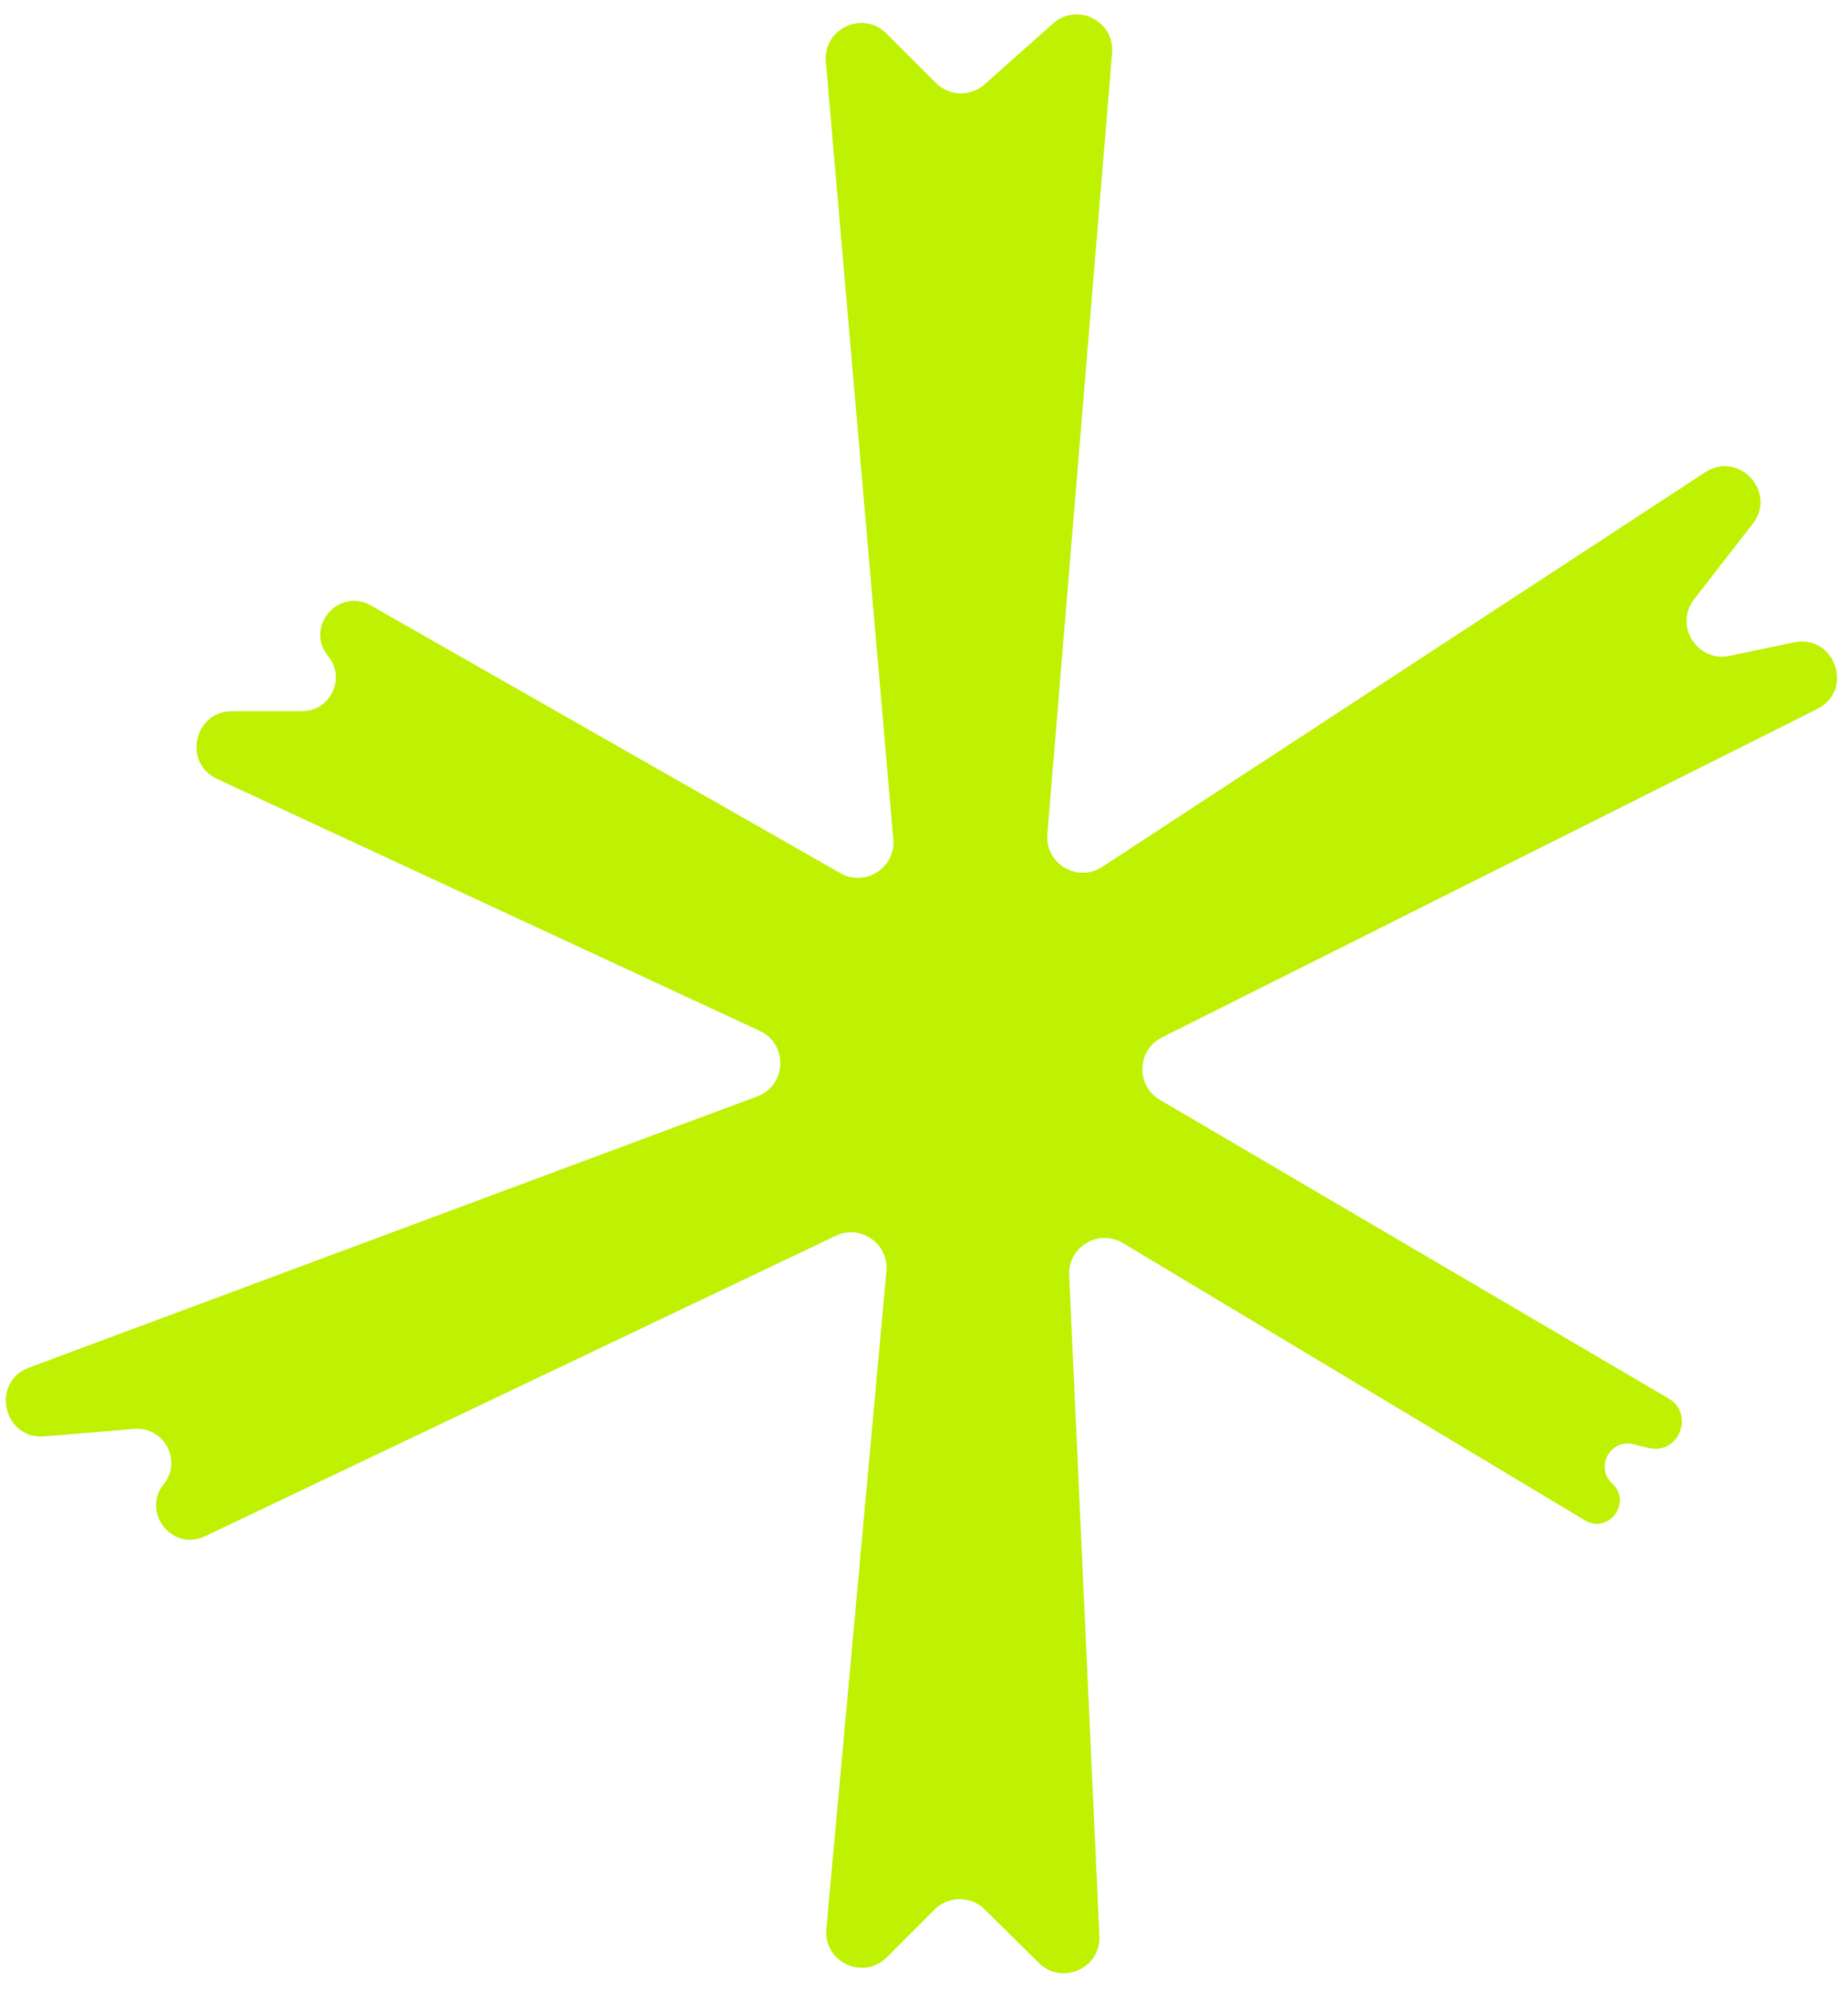 <?xml version="1.0" encoding="UTF-8"?> <svg xmlns="http://www.w3.org/2000/svg" width="52" height="56" viewBox="0 0 52 56" fill="none"><path d="M26.333 2.333C26.708 2.708 27.309 2.725 27.705 2.374L29.633 0.66C30.307 0.06 31.368 0.591 31.293 1.49L29.471 23.46C29.402 24.29 30.318 24.835 31.015 24.38L47.982 13.282C48.928 12.664 50.013 13.841 49.319 14.733L47.671 16.852C47.099 17.587 47.753 18.635 48.664 18.445L50.483 18.066C51.629 17.827 52.182 19.415 51.135 19.939L32.697 29.175C31.988 29.531 31.955 30.53 32.639 30.932L46.949 39.329C47.705 39.773 47.231 40.933 46.381 40.72L45.963 40.616C45.311 40.453 44.872 41.266 45.365 41.722V41.722C45.939 42.251 45.261 43.157 44.591 42.755L31.599 34.959C30.914 34.549 30.049 35.065 30.085 35.862L30.935 54.447C30.976 55.357 29.881 55.844 29.233 55.205L27.707 53.698C27.316 53.312 26.686 53.314 26.297 53.703L24.955 55.045C24.293 55.707 23.166 55.179 23.252 54.247L24.943 35.749C25.013 34.977 24.217 34.422 23.517 34.755L5.769 43.205C4.85 43.643 3.972 42.535 4.608 41.74V41.74C5.134 41.083 4.618 40.115 3.779 40.185L1.25 40.396C0.091 40.492 -0.272 38.868 0.818 38.462L21.306 30.836C22.138 30.526 22.184 29.365 21.378 28.991L6.11 21.907C5.138 21.456 5.46 20 6.531 20H8.5C9.299 20 9.74 19.071 9.233 18.452V18.452C8.568 17.639 9.523 16.508 10.436 17.028L23.645 24.556C24.345 24.955 25.206 24.404 25.136 23.601L23.238 1.734C23.157 0.805 24.281 0.281 24.941 0.941L26.333 2.333Z" fill="#BFF102"></path></svg> 